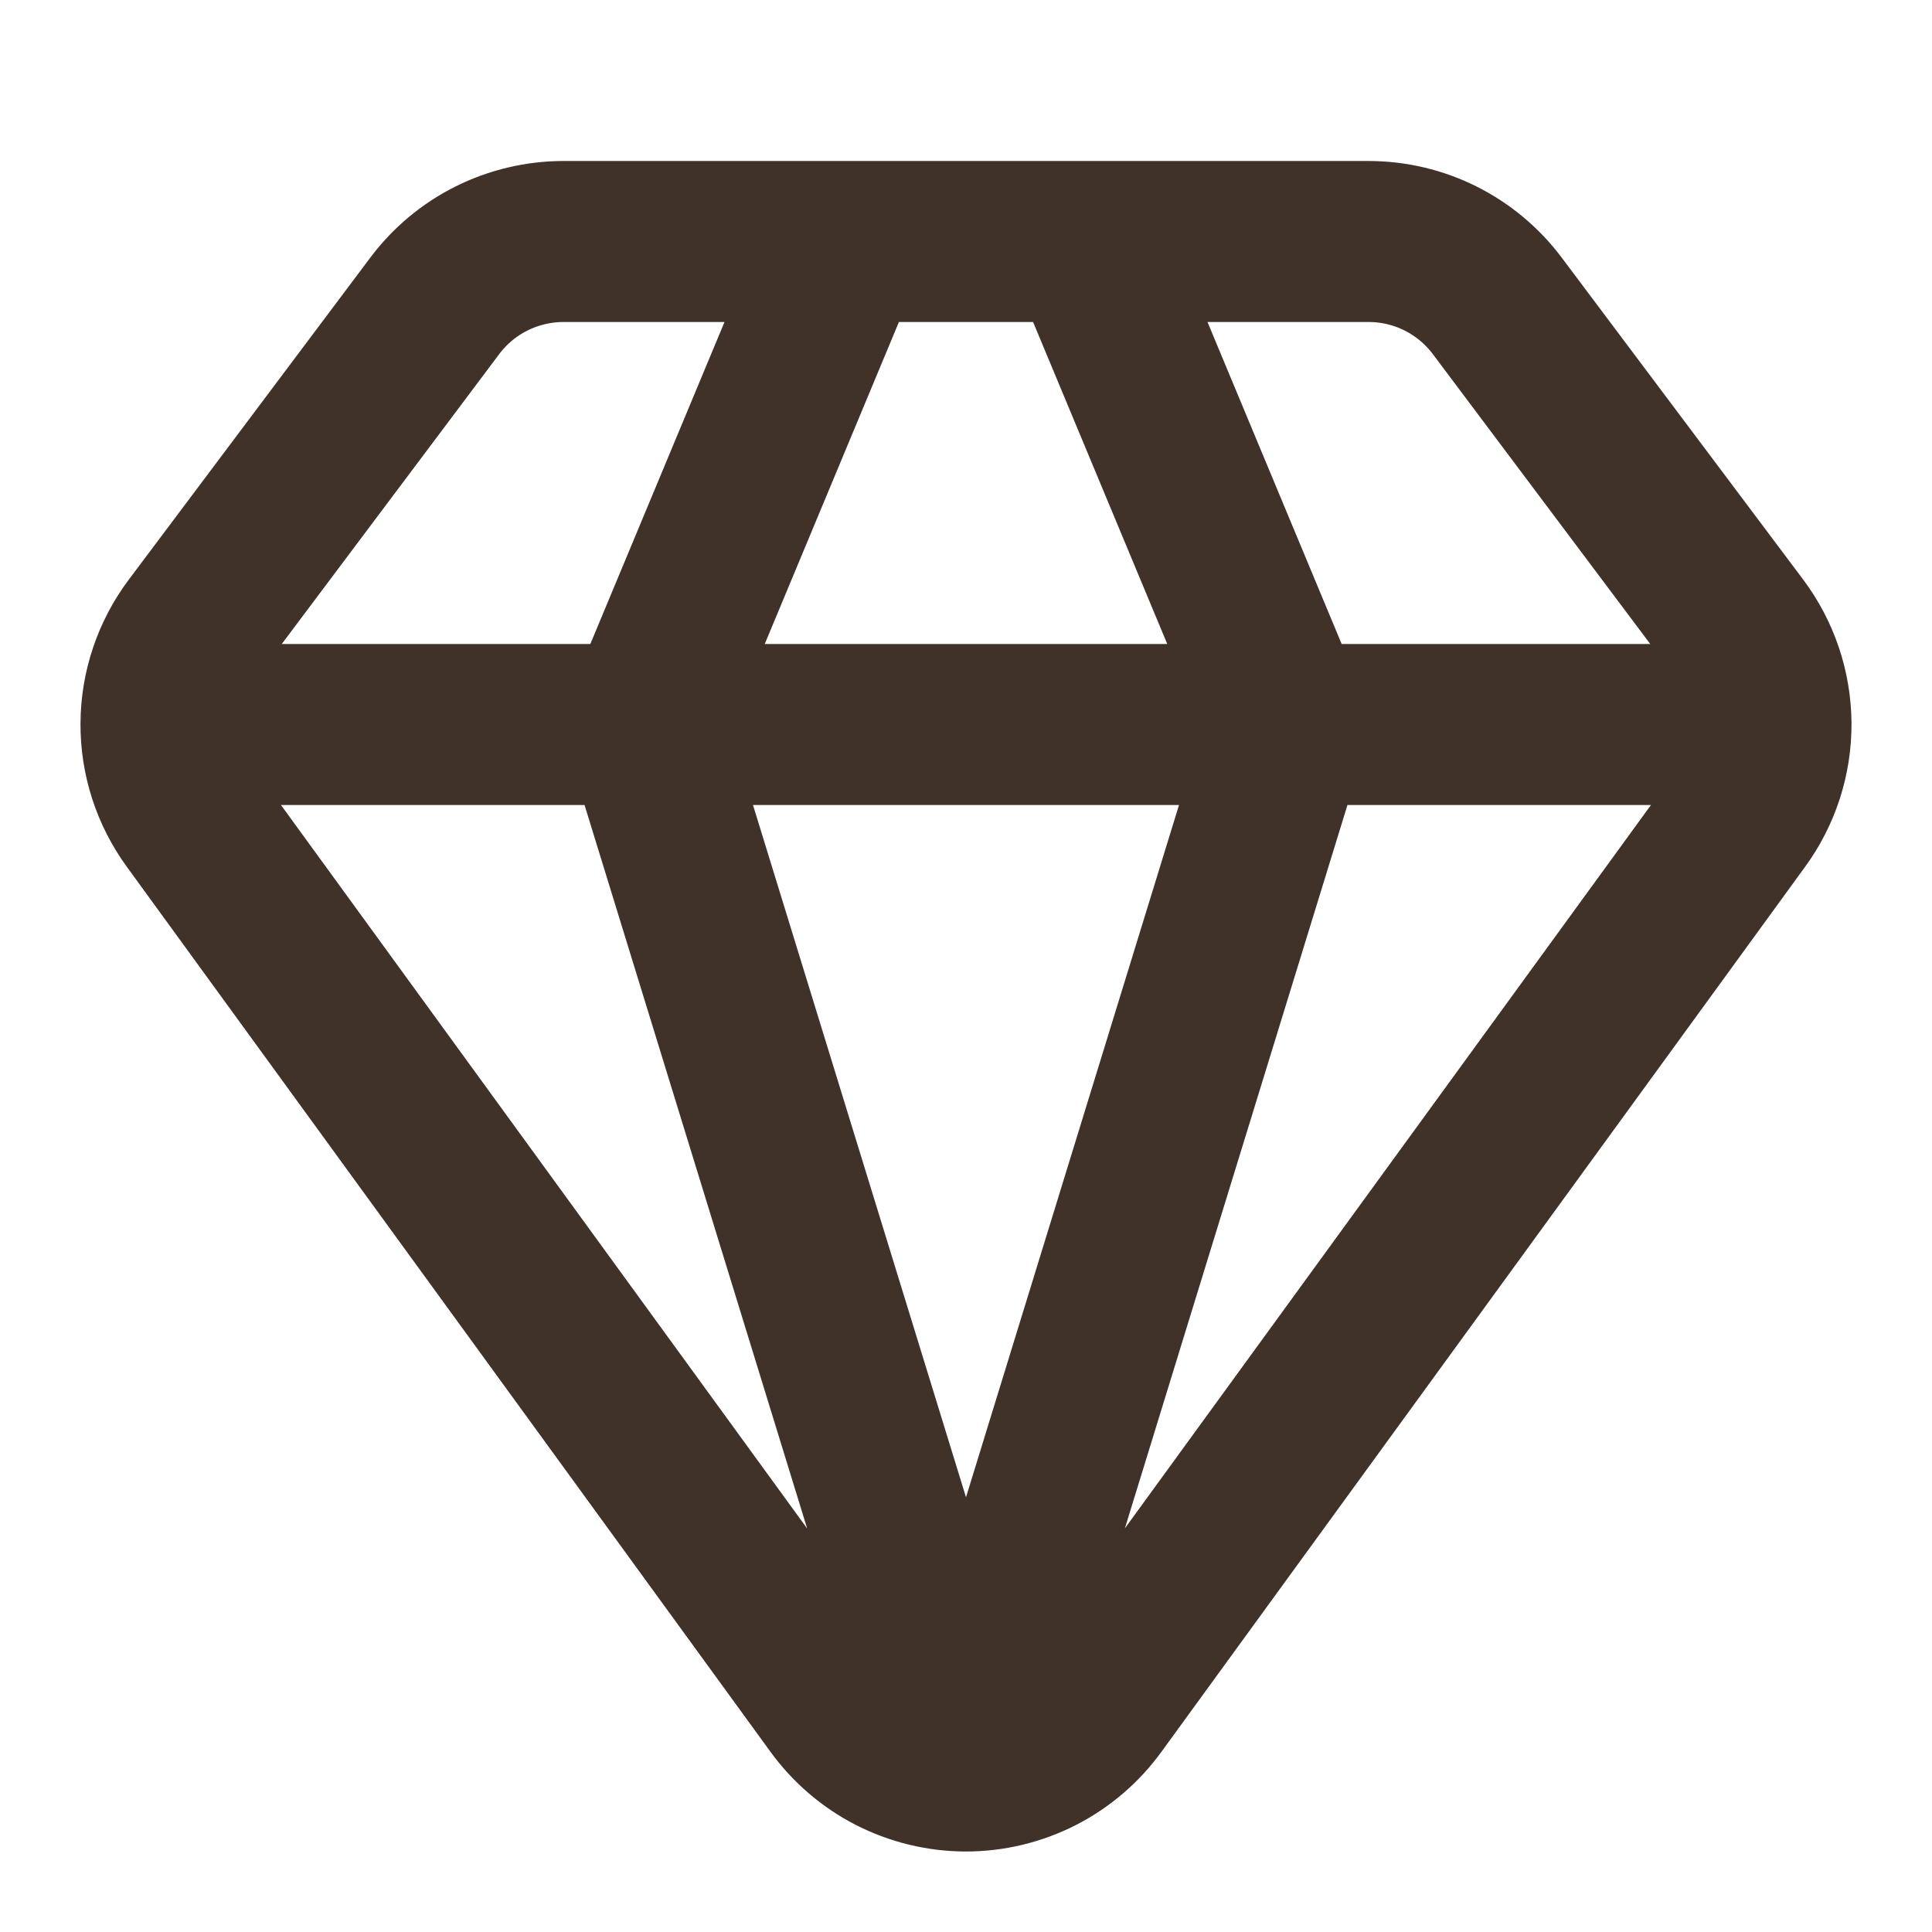 <?xml version="1.0" encoding="utf-8"?>
<svg width="24" height="24" viewBox="0 0 24 24" fill="none" xmlns="http://www.w3.org/2000/svg">
<path d="M10.5 3L8 9L12 22M12 22L16 9L13.5 3M12 22C12.317 22 12.629 21.924 12.912 21.78C13.194 21.635 13.438 21.425 13.623 21.168L21.613 10.182C21.867 9.836 22.002 9.418 22 8.989C21.997 8.56 21.857 8.143 21.6 7.8L18.6 3.8C18.414 3.552 18.172 3.35 17.895 3.211C17.617 3.072 17.311 3 17 3H7C6.689 3 6.382 3.073 6.104 3.212C5.826 3.351 5.584 3.554 5.398 3.803L2.4 7.8C2.143 8.143 2.002 8.56 2 8.989C1.997 9.418 2.133 9.836 2.386 10.182L10.376 21.168C10.561 21.425 10.805 21.635 11.087 21.78C11.37 21.924 11.683 22 12 22ZM2 9H22" stroke="#403228" stroke-width="2" stroke-linecap="round" stroke-linejoin="round"/>
</svg>
